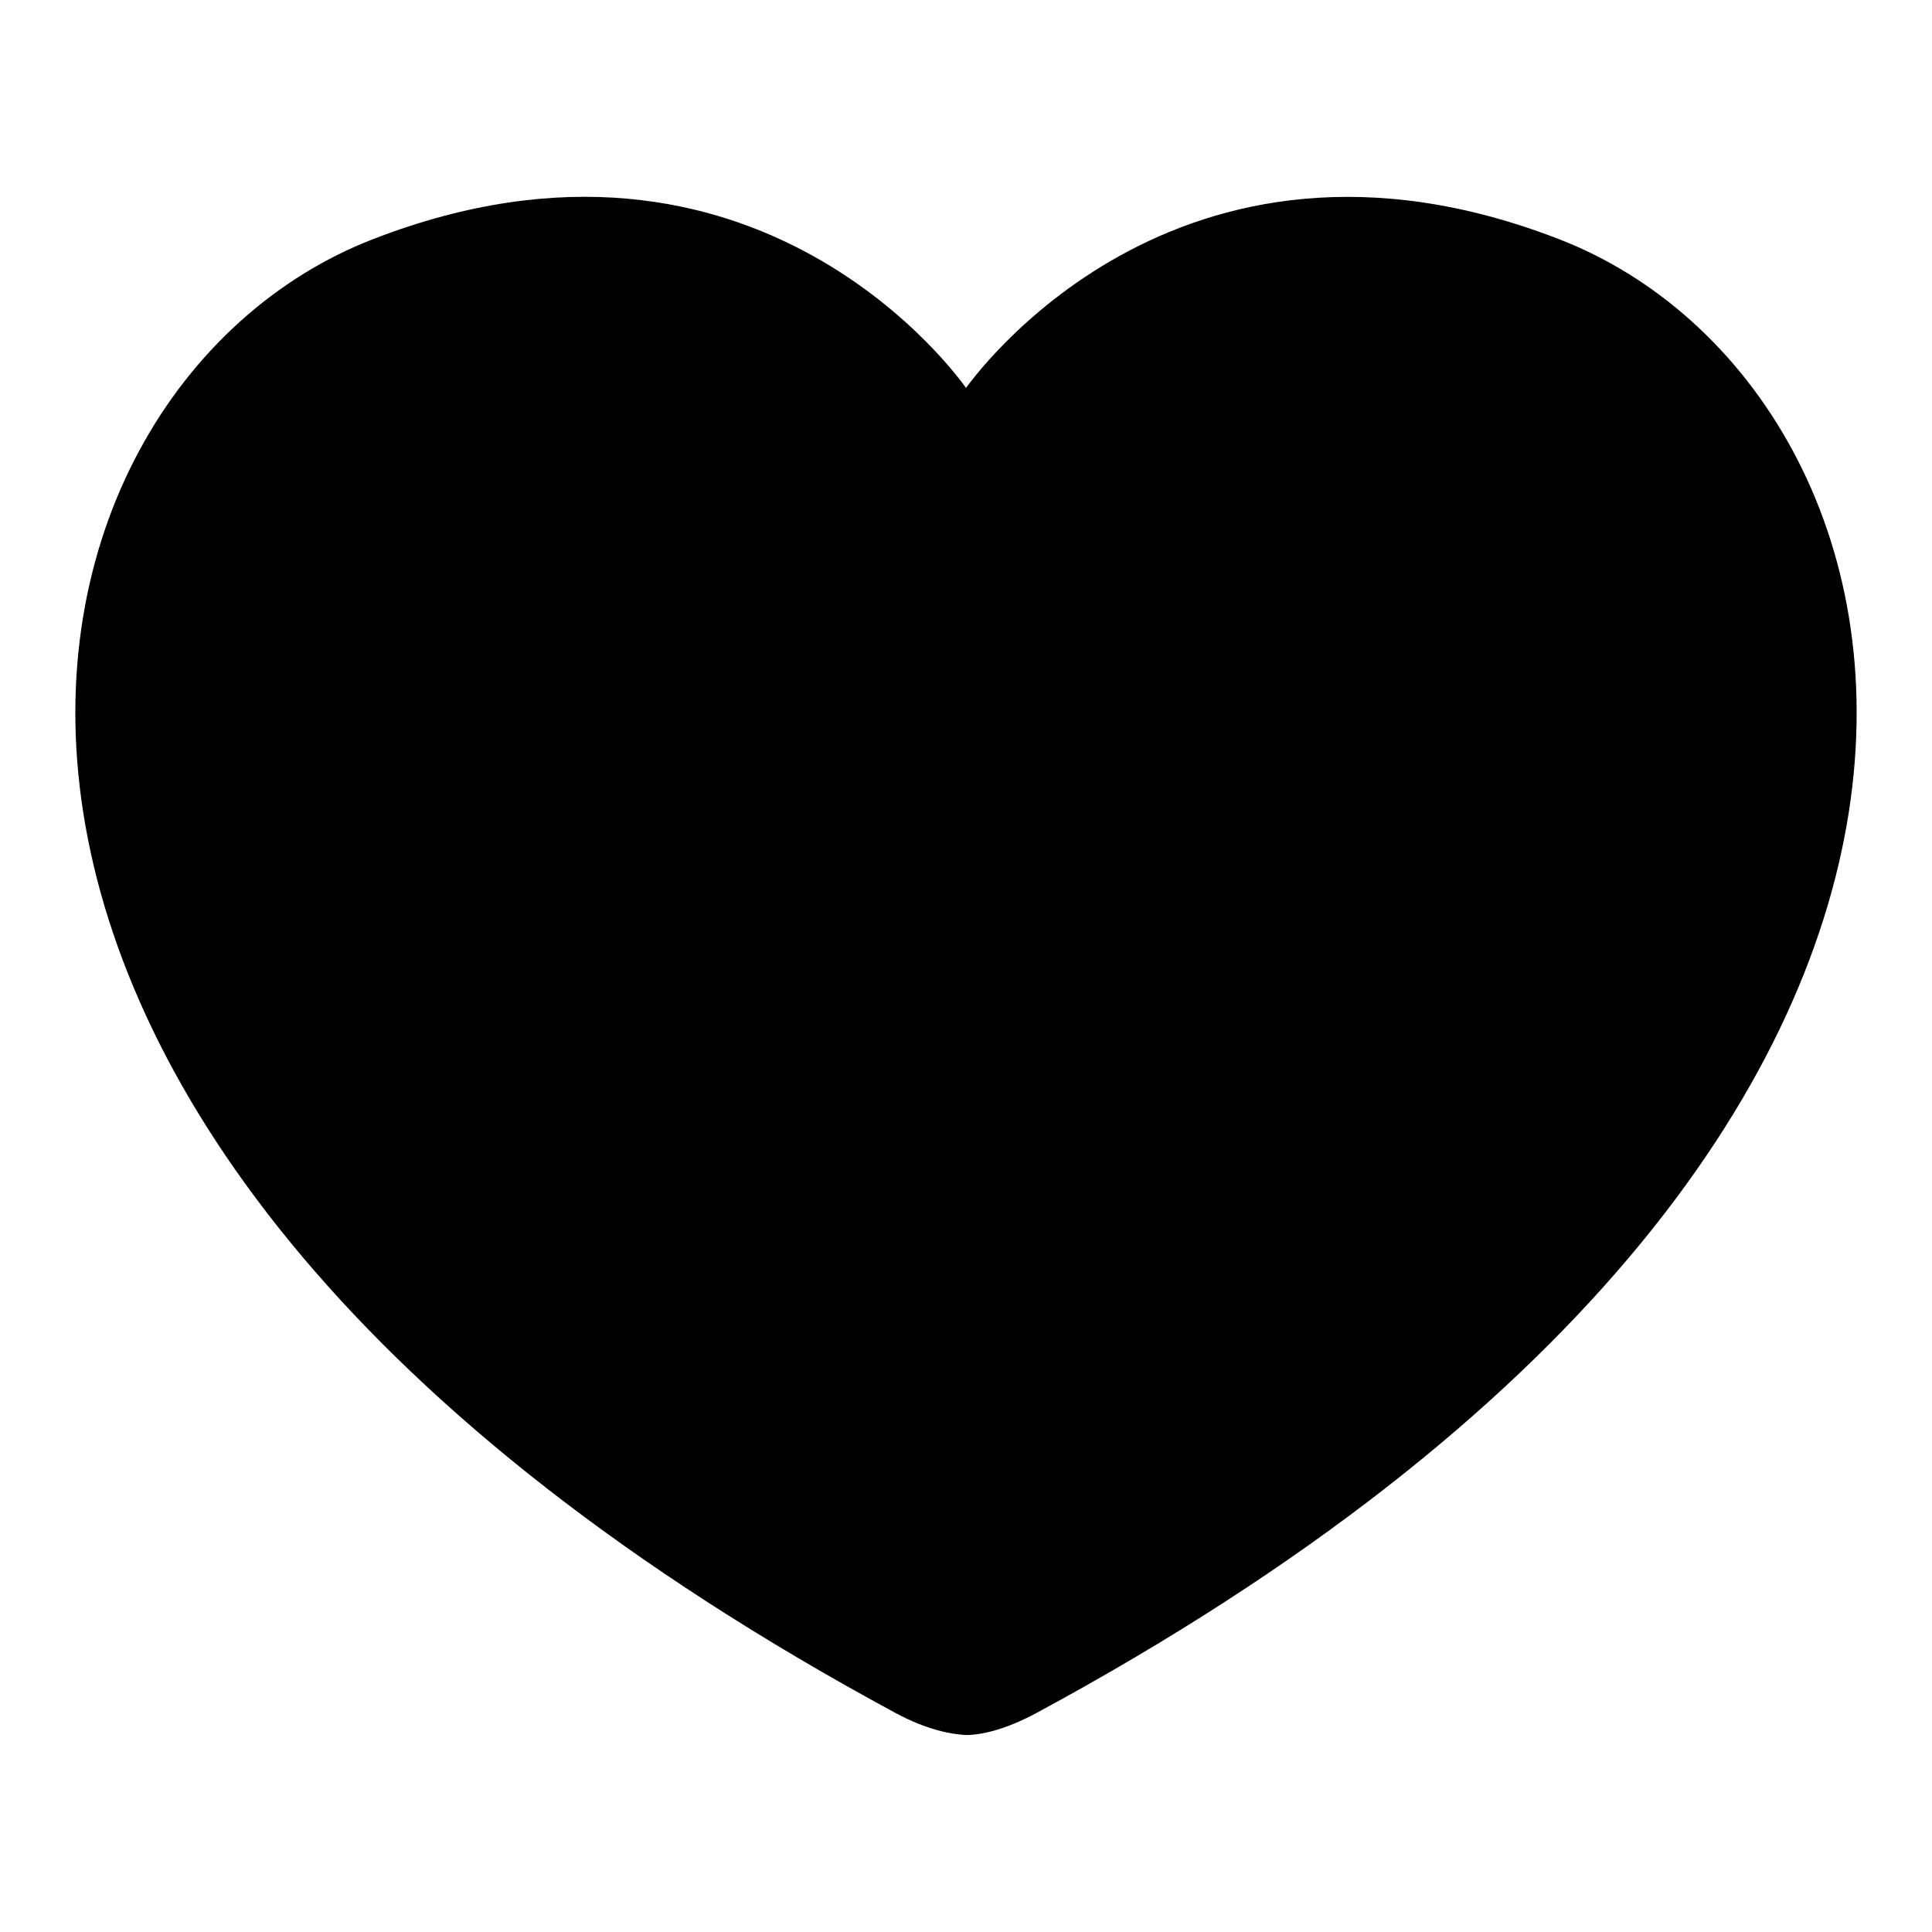 <?xml version="1.0" encoding="utf-8"?>
<!-- Svg Vector Icons : http://www.onlinewebfonts.com/icon -->
<!DOCTYPE svg PUBLIC "-//W3C//DTD SVG 1.1//EN" "http://www.w3.org/Graphics/SVG/1.1/DTD/svg11.dtd">
<svg version="1.1" xmlns="http://www.w3.org/2000/svg" xmlns:xlink="http://www.w3.org/1999/xlink" x="0px" y="0px" viewBox="0 0 256 256" enable-background="new 0 0 256 256" xml:space="preserve">
<g><g><path fill="#000000" d="M206.6,31.7c-51-19.8-78.1,19.1-78.6,19.7c-0.5-0.7-27.6-39.5-78.6-19.7C-1.7,51.5-24.9,149.5,118.7,227c4.1,2.2,7.3,2.8,9.3,2.9l0,0l0,0l0,0l0,0c2,0,5.2-0.7,9.3-2.9C280.9,149.5,257.7,51.5,206.6,31.7L206.6,31.7z"/></g></g>
</svg>